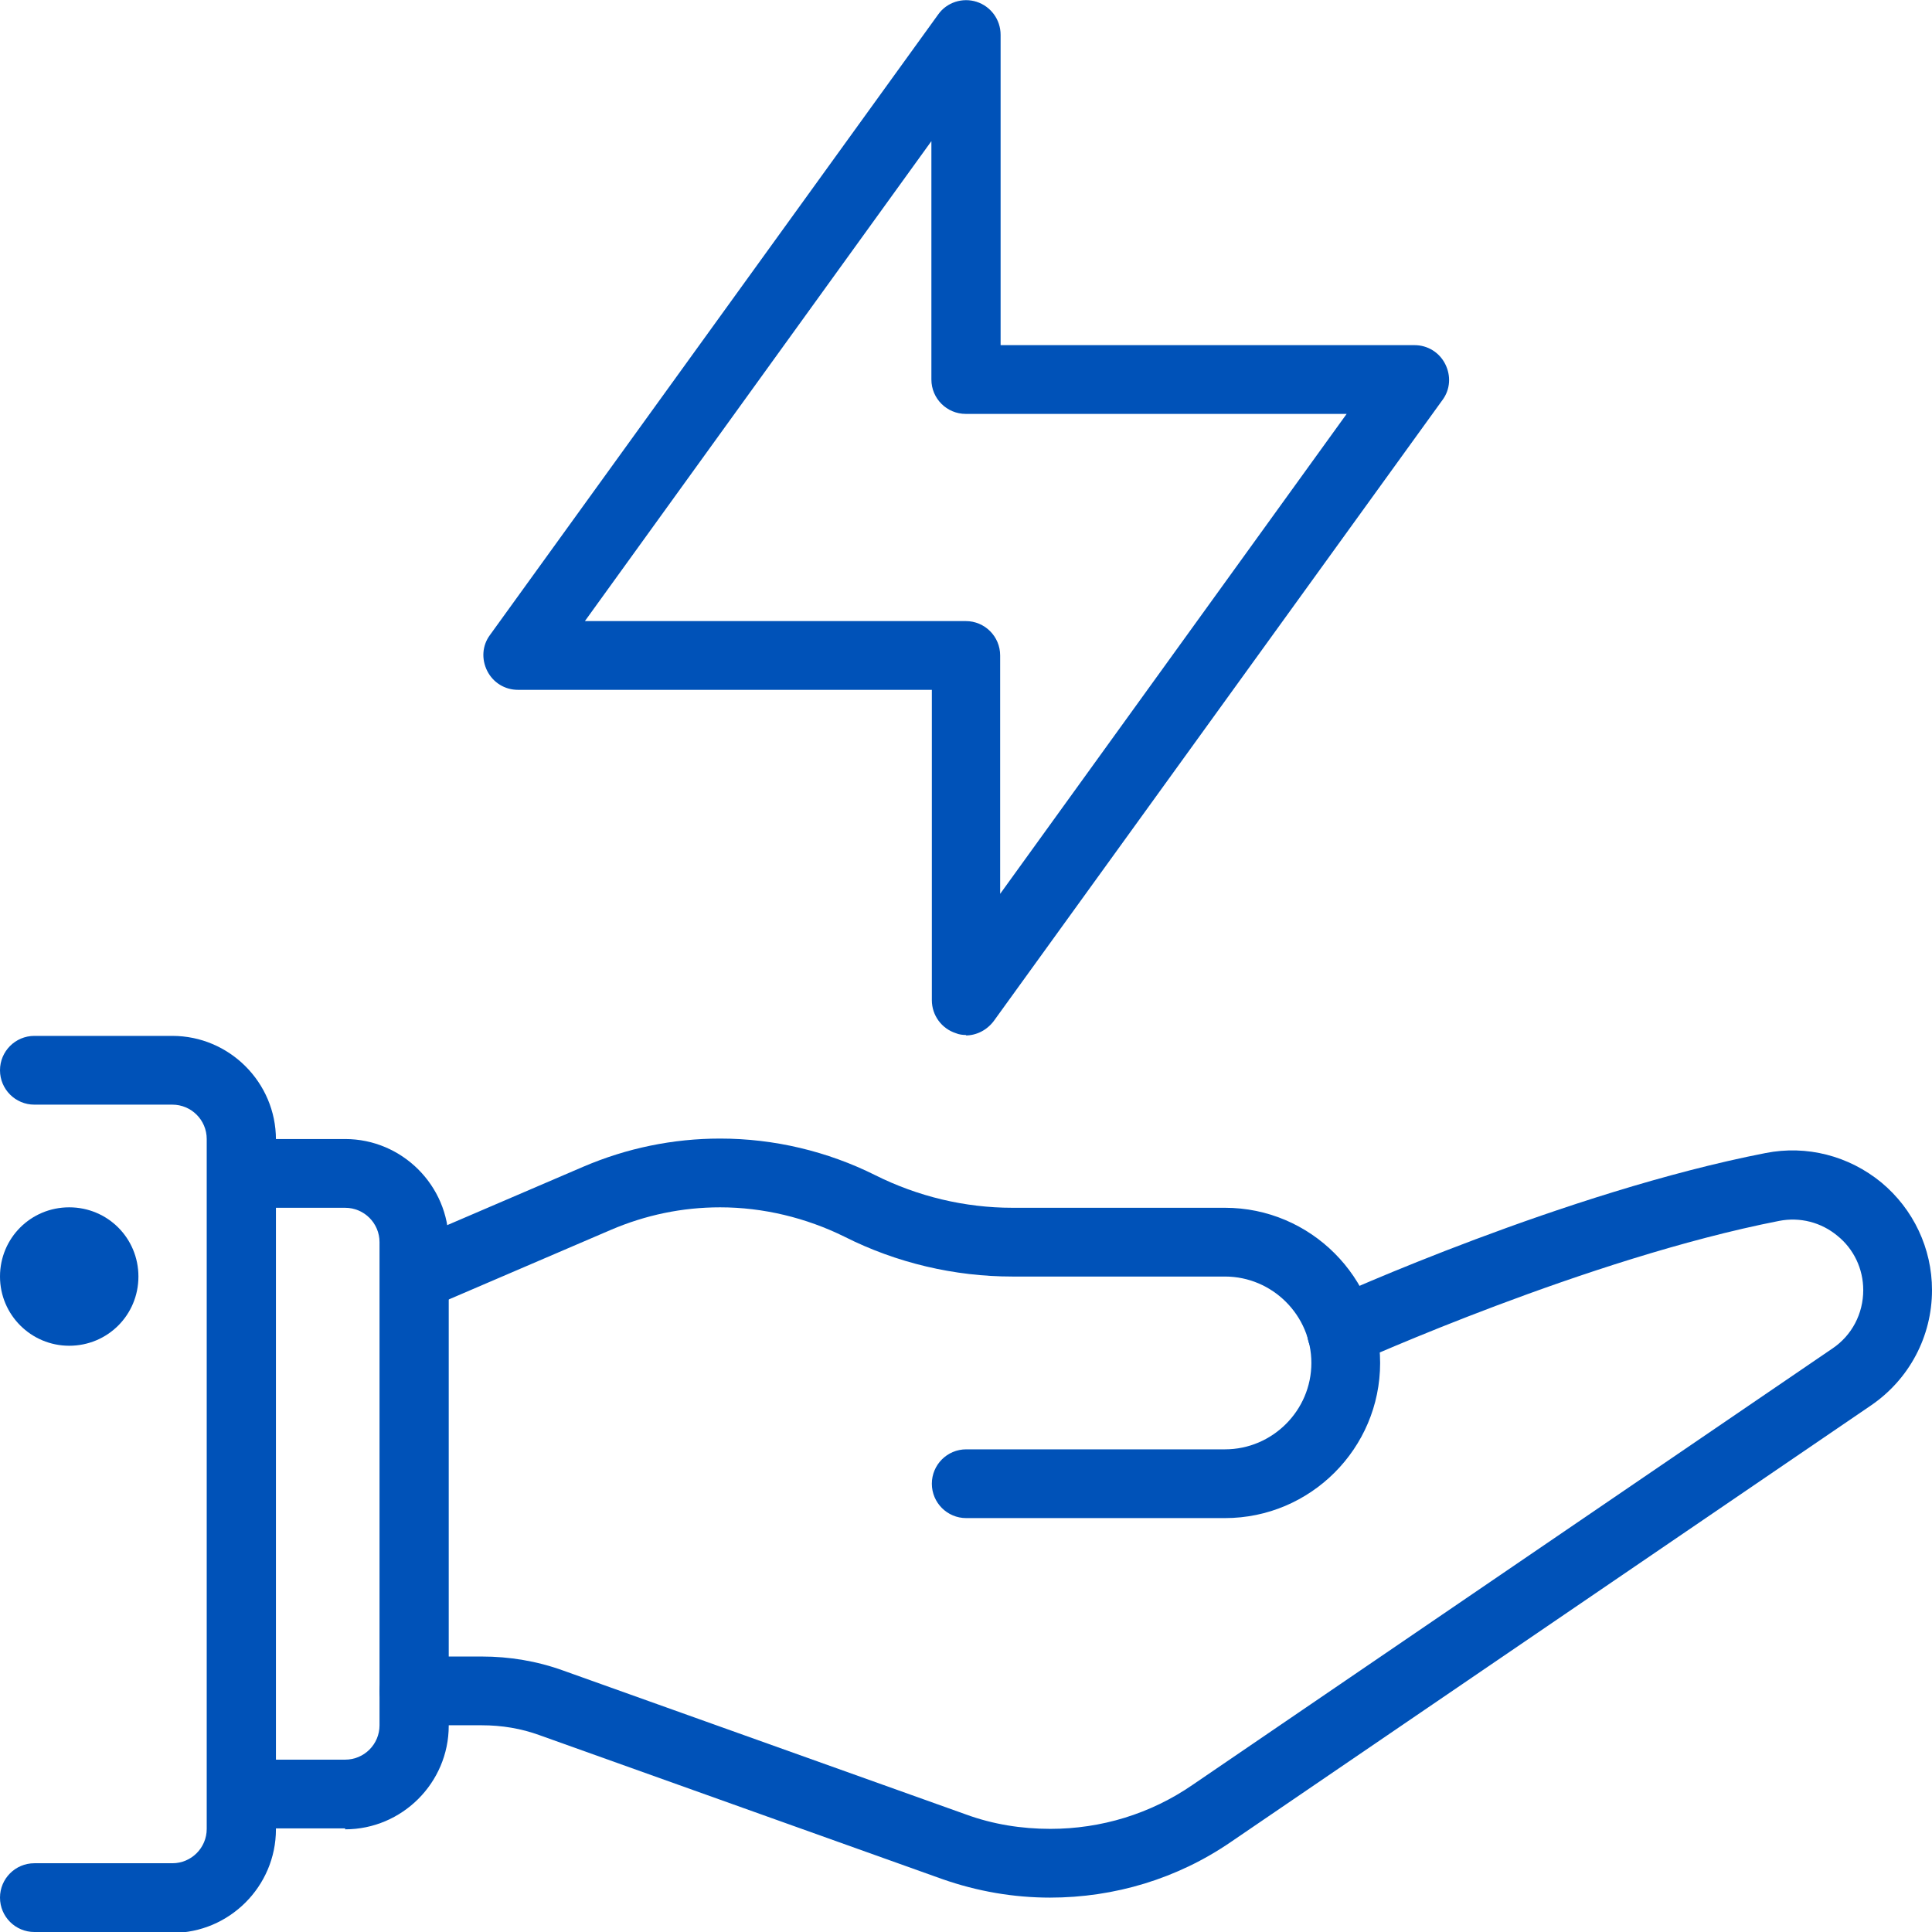 <?xml version="1.0" encoding="UTF-8"?>
<svg id="Warstwa_1" xmlns="http://www.w3.org/2000/svg" width="42.71" height="42.71" viewBox="0 0 42.71 42.71">
  <defs>
    <style>
      .cls-1 {
        fill: #0052b8;
      }
    </style>
  </defs>
  <g id="energy_saving">
    <g id="energy_saving-2" data-name="energy_saving">
      <g>
        <g>
          <path class="cls-1" d="M3.81,42.71H.76c-.42,0-.76-.34-.76-.76s.34-.76.76-.76h3.05c.42,0,.76-.34.76-.76v-15.25c0-.42-.34-.76-.76-.76H.76c-.42,0-.76-.34-.76-.76s.34-.76.76-.76h3.05c1.26,0,2.29,1.03,2.29,2.29v15.25c0,1.26-1.03,2.29-2.29,2.29Z"/>
          <path class="cls-1" d="M7.63,40.42h-2.29c-.42,0-.76-.34-.76-.76s.34-.76.76-.76h2.29c.42,0,.76-.34.76-.76v-10.68c0-.42-.34-.76-.76-.76h-2.29c-.42,0-.76-.34-.76-.76s.34-.76.76-.76h2.29c1.26,0,2.29,1.03,2.29,2.29v10.68c0,1.26-1.03,2.29-2.29,2.29Z"/>
        </g>
        <path class="cls-1" d="M27.08,33.56h-5.72c-.42,0-.76-.34-.76-.76s.34-.76.76-.76h5.72c1.05,0,1.91-.86,1.91-1.91s-.86-1.91-1.91-1.91h-4.7c-1.28,0-2.56-.3-3.71-.88-.85-.42-1.8-.65-2.75-.65-.84,0-1.65.17-2.42.5l-4.03,1.73c-.39.17-.84-.01-1-.4s.01-.84.4-1l4.03-1.73c.96-.41,1.98-.62,3.02-.62,1.19,0,2.37.28,3.43.81.94.47,1.98.72,3.03.72h4.7c1.89,0,3.43,1.54,3.43,3.43s-1.54,3.43-3.43,3.43Z"/>
        <path class="cls-1" d="M23.22,41.95c-.82,0-1.62-.14-2.39-.41l-8.9-3.18c-.41-.15-.84-.22-1.28-.22h-1.5c-.42,0-.76-.34-.76-.76s.34-.76.76-.76h1.5c.61,0,1.22.1,1.8.31l8.9,3.18c.6.22,1.23.32,1.87.32,1.12,0,2.21-.33,3.14-.97l14.15-9.65c.43-.29.68-.77.68-1.29,0-.47-.21-.91-.57-1.2-.36-.3-.83-.42-1.29-.33-4.24.83-9.31,3.12-9.36,3.14-.38.17-.84,0-1.01-.38-.17-.38,0-.84.38-1.01.21-.1,5.28-2.39,9.69-3.25.91-.18,1.84.06,2.56.65.71.59,1.12,1.46,1.12,2.38,0,1.02-.5,1.97-1.35,2.55l-14.15,9.65c-1.18.81-2.57,1.23-4,1.23Z"/>
        <path class="cls-1" d="M1.53,29.75c-.84,0-1.53-.68-1.53-1.53s.68-1.53,1.53-1.53,1.53.68,1.53,1.53-.68,1.53-1.53,1.53ZM1.53,28.22h0,0ZM1.53,28.22h0,0ZM1.53,28.22h0,0ZM1.53,28.22h0,0ZM1.53,28.22h0ZM1.53,28.22h0,0ZM1.53,28.22h0,0ZM1.53,28.22h0,0Z"/>
      </g>
      <path class="cls-1" d="M21.36,22.88c-.08,0-.16-.01-.23-.04-.31-.1-.53-.39-.53-.73v-6.86h-9.15c-.29,0-.55-.16-.68-.42s-.11-.56.06-.79L20.74.32c.19-.27.54-.38.85-.28.31.1.53.39.53.73v6.86h9.15c.29,0,.55.16.68.42s.11.56-.06.79l-9.92,13.73c-.15.2-.38.32-.62.32ZM12.93,13.73h8.42c.42,0,.76.34.76.76v5.27l7.66-10.61h-8.42c-.42,0-.76-.34-.76-.76V3.12l-7.66,10.61Z"/>
    </g>
  </g>
</svg>